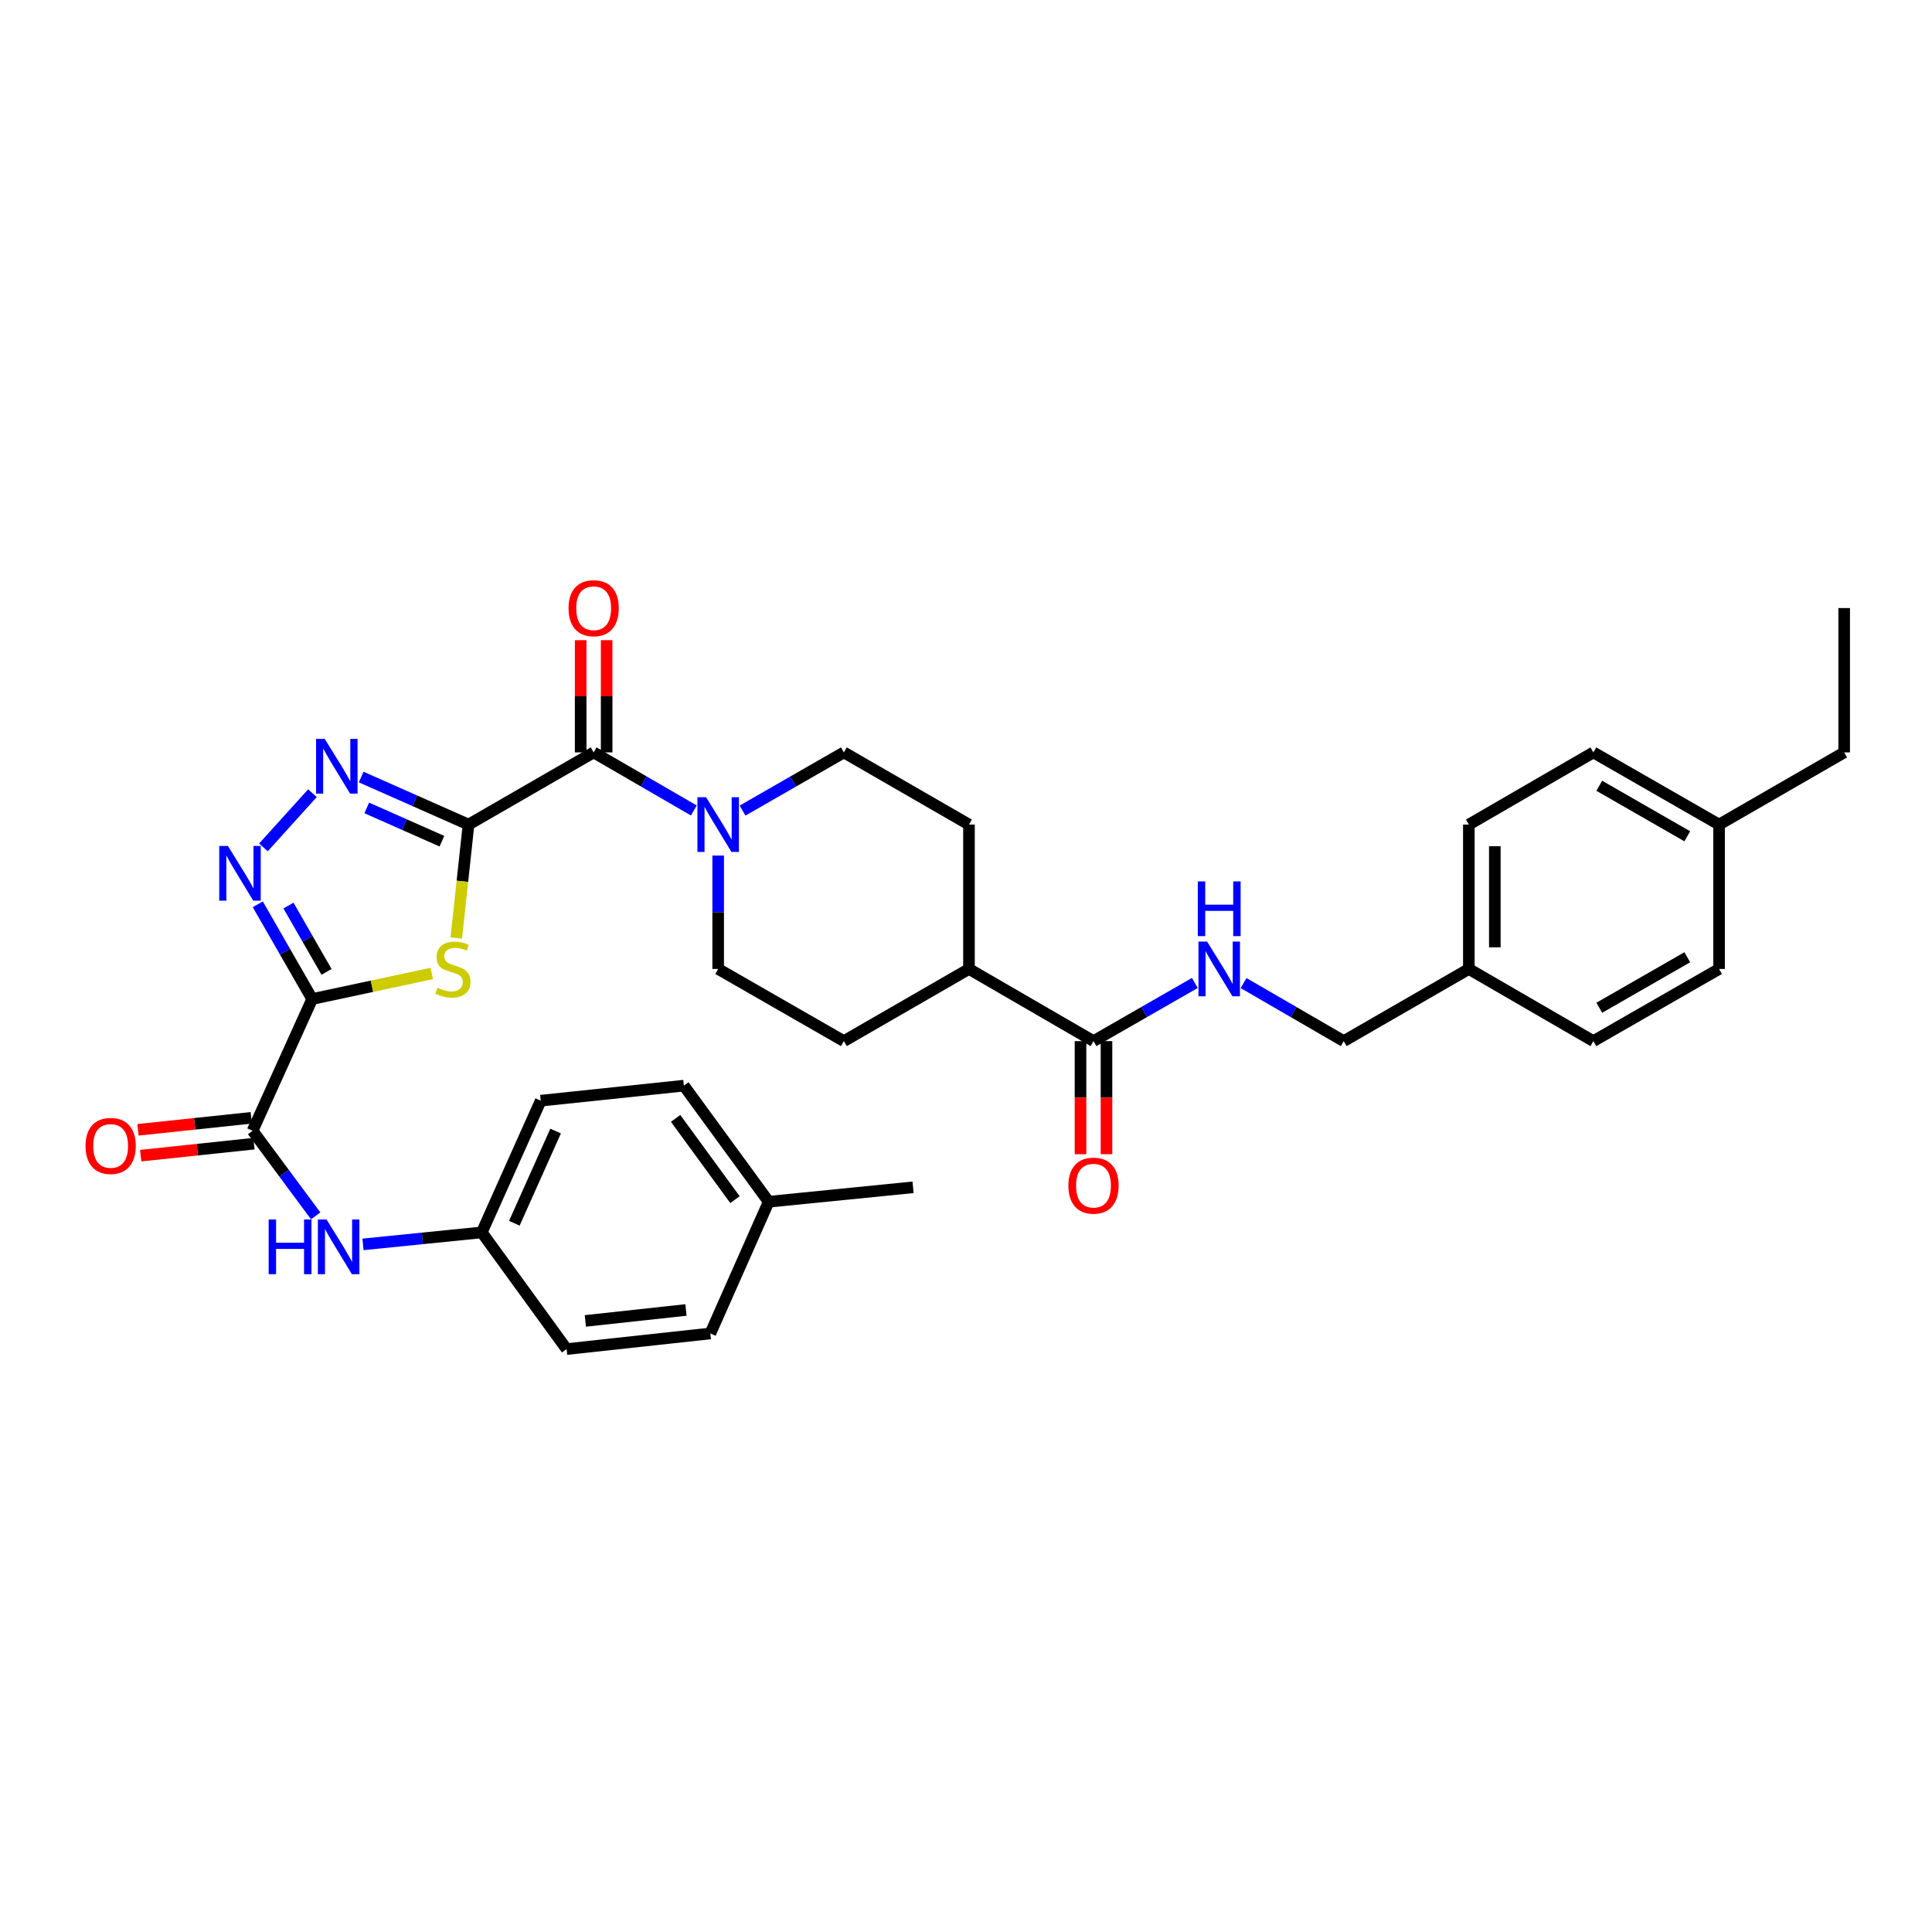 <?xml version='1.0' encoding='iso-8859-1'?>
<svg version='1.1' baseProfile='full'
              xmlns='http://www.w3.org/2000/svg'
                      xmlns:rdkit='http://www.rdkit.org/xml'
                      xmlns:xlink='http://www.w3.org/1999/xlink'
                  xml:space='preserve'
width='1000px' height='1000px' viewBox='0 0 1000 1000'>
<!-- END OF HEADER -->
<rect style='opacity:1.0;fill:#FFFFFF;stroke:none' width='1000' height='1000' x='0' y='0'> </rect>
<path class='bond-1' d='M 242.513,426.801 L 239.336,456.167' style='fill:none;fill-rule:evenodd;stroke:#000000;stroke-width:6px;stroke-linecap:butt;stroke-linejoin:miter;stroke-opacity:1' />
<path class='bond-1' d='M 239.336,456.167 L 236.16,485.533' style='fill:none;fill-rule:evenodd;stroke:#CCCC00;stroke-width:6px;stroke-linecap:butt;stroke-linejoin:miter;stroke-opacity:1' />
<path class='bond-2' d='M 242.513,426.801 L 214.726,414.496' style='fill:none;fill-rule:evenodd;stroke:#000000;stroke-width:6px;stroke-linecap:butt;stroke-linejoin:miter;stroke-opacity:1' />
<path class='bond-2' d='M 214.726,414.496 L 186.939,402.191' style='fill:none;fill-rule:evenodd;stroke:#0000FF;stroke-width:6px;stroke-linecap:butt;stroke-linejoin:miter;stroke-opacity:1' />
<path class='bond-2' d='M 228.731,435.407 L 209.281,426.793' style='fill:none;fill-rule:evenodd;stroke:#000000;stroke-width:6px;stroke-linecap:butt;stroke-linejoin:miter;stroke-opacity:1' />
<path class='bond-2' d='M 209.281,426.793 L 189.83,418.179' style='fill:none;fill-rule:evenodd;stroke:#0000FF;stroke-width:6px;stroke-linecap:butt;stroke-linejoin:miter;stroke-opacity:1' />
<path class='bond-4' d='M 242.513,426.801 L 307.277,389.444' style='fill:none;fill-rule:evenodd;stroke:#000000;stroke-width:6px;stroke-linecap:butt;stroke-linejoin:miter;stroke-opacity:1' />
<path class='bond-0' d='M 161.581,517.095 L 192.534,510.482' style='fill:none;fill-rule:evenodd;stroke:#000000;stroke-width:6px;stroke-linecap:butt;stroke-linejoin:miter;stroke-opacity:1' />
<path class='bond-0' d='M 192.534,510.482 L 223.487,503.87' style='fill:none;fill-rule:evenodd;stroke:#CCCC00;stroke-width:6px;stroke-linecap:butt;stroke-linejoin:miter;stroke-opacity:1' />
<path class='bond-5' d='M 161.581,517.095 L 130.746,585.273' style='fill:none;fill-rule:evenodd;stroke:#000000;stroke-width:6px;stroke-linecap:butt;stroke-linejoin:miter;stroke-opacity:1' />
<path class='bond-34' d='M 161.581,517.095 L 147.503,492.578' style='fill:none;fill-rule:evenodd;stroke:#000000;stroke-width:6px;stroke-linecap:butt;stroke-linejoin:miter;stroke-opacity:1' />
<path class='bond-34' d='M 147.503,492.578 L 133.424,468.061' style='fill:none;fill-rule:evenodd;stroke:#0000FF;stroke-width:6px;stroke-linecap:butt;stroke-linejoin:miter;stroke-opacity:1' />
<path class='bond-34' d='M 169.02,503.043 L 159.165,485.881' style='fill:none;fill-rule:evenodd;stroke:#000000;stroke-width:6px;stroke-linecap:butt;stroke-linejoin:miter;stroke-opacity:1' />
<path class='bond-34' d='M 159.165,485.881 L 149.311,468.719' style='fill:none;fill-rule:evenodd;stroke:#0000FF;stroke-width:6px;stroke-linecap:butt;stroke-linejoin:miter;stroke-opacity:1' />
<path class='bond-3' d='M 161.727,410.549 L 136.354,438.604' style='fill:none;fill-rule:evenodd;stroke:#0000FF;stroke-width:6px;stroke-linecap:butt;stroke-linejoin:miter;stroke-opacity:1' />
<path class='bond-6' d='M 307.277,389.444 L 333.2,404.47' style='fill:none;fill-rule:evenodd;stroke:#000000;stroke-width:6px;stroke-linecap:butt;stroke-linejoin:miter;stroke-opacity:1' />
<path class='bond-6' d='M 333.2,404.47 L 359.124,419.497' style='fill:none;fill-rule:evenodd;stroke:#0000FF;stroke-width:6px;stroke-linecap:butt;stroke-linejoin:miter;stroke-opacity:1' />
<path class='bond-10' d='M 314.001,389.444 L 314.001,360.4' style='fill:none;fill-rule:evenodd;stroke:#000000;stroke-width:6px;stroke-linecap:butt;stroke-linejoin:miter;stroke-opacity:1' />
<path class='bond-10' d='M 314.001,360.4 L 314.001,331.356' style='fill:none;fill-rule:evenodd;stroke:#FF0000;stroke-width:6px;stroke-linecap:butt;stroke-linejoin:miter;stroke-opacity:1' />
<path class='bond-10' d='M 300.552,389.444 L 300.552,360.4' style='fill:none;fill-rule:evenodd;stroke:#000000;stroke-width:6px;stroke-linecap:butt;stroke-linejoin:miter;stroke-opacity:1' />
<path class='bond-10' d='M 300.552,360.4 L 300.552,331.356' style='fill:none;fill-rule:evenodd;stroke:#FF0000;stroke-width:6px;stroke-linecap:butt;stroke-linejoin:miter;stroke-opacity:1' />
<path class='bond-8' d='M 130.746,585.273 L 147.071,607.301' style='fill:none;fill-rule:evenodd;stroke:#000000;stroke-width:6px;stroke-linecap:butt;stroke-linejoin:miter;stroke-opacity:1' />
<path class='bond-8' d='M 147.071,607.301 L 163.397,629.33' style='fill:none;fill-rule:evenodd;stroke:#0000FF;stroke-width:6px;stroke-linecap:butt;stroke-linejoin:miter;stroke-opacity:1' />
<path class='bond-14' d='M 130.038,578.586 L 100.724,581.689' style='fill:none;fill-rule:evenodd;stroke:#000000;stroke-width:6px;stroke-linecap:butt;stroke-linejoin:miter;stroke-opacity:1' />
<path class='bond-14' d='M 100.724,581.689 L 71.41,584.792' style='fill:none;fill-rule:evenodd;stroke:#FF0000;stroke-width:6px;stroke-linecap:butt;stroke-linejoin:miter;stroke-opacity:1' />
<path class='bond-14' d='M 131.454,591.96 L 102.14,595.063' style='fill:none;fill-rule:evenodd;stroke:#000000;stroke-width:6px;stroke-linecap:butt;stroke-linejoin:miter;stroke-opacity:1' />
<path class='bond-14' d='M 102.14,595.063 L 72.826,598.166' style='fill:none;fill-rule:evenodd;stroke:#FF0000;stroke-width:6px;stroke-linecap:butt;stroke-linejoin:miter;stroke-opacity:1' />
<path class='bond-12' d='M 371.726,442.83 L 371.726,472.181' style='fill:none;fill-rule:evenodd;stroke:#0000FF;stroke-width:6px;stroke-linecap:butt;stroke-linejoin:miter;stroke-opacity:1' />
<path class='bond-12' d='M 371.726,472.181 L 371.726,501.532' style='fill:none;fill-rule:evenodd;stroke:#000000;stroke-width:6px;stroke-linecap:butt;stroke-linejoin:miter;stroke-opacity:1' />
<path class='bond-13' d='M 384.342,419.558 L 410.565,404.501' style='fill:none;fill-rule:evenodd;stroke:#0000FF;stroke-width:6px;stroke-linecap:butt;stroke-linejoin:miter;stroke-opacity:1' />
<path class='bond-13' d='M 410.565,404.501 L 436.789,389.444' style='fill:none;fill-rule:evenodd;stroke:#000000;stroke-width:6px;stroke-linecap:butt;stroke-linejoin:miter;stroke-opacity:1' />
<path class='bond-7' d='M 565.994,538.882 L 501.545,501.532' style='fill:none;fill-rule:evenodd;stroke:#000000;stroke-width:6px;stroke-linecap:butt;stroke-linejoin:miter;stroke-opacity:1' />
<path class='bond-9' d='M 565.994,538.882 L 592.221,523.828' style='fill:none;fill-rule:evenodd;stroke:#000000;stroke-width:6px;stroke-linecap:butt;stroke-linejoin:miter;stroke-opacity:1' />
<path class='bond-9' d='M 592.221,523.828 L 618.449,508.773' style='fill:none;fill-rule:evenodd;stroke:#0000FF;stroke-width:6px;stroke-linecap:butt;stroke-linejoin:miter;stroke-opacity:1' />
<path class='bond-15' d='M 559.27,538.882 L 559.27,568.15' style='fill:none;fill-rule:evenodd;stroke:#000000;stroke-width:6px;stroke-linecap:butt;stroke-linejoin:miter;stroke-opacity:1' />
<path class='bond-15' d='M 559.27,568.15 L 559.27,597.417' style='fill:none;fill-rule:evenodd;stroke:#FF0000;stroke-width:6px;stroke-linecap:butt;stroke-linejoin:miter;stroke-opacity:1' />
<path class='bond-15' d='M 572.719,538.882 L 572.719,568.15' style='fill:none;fill-rule:evenodd;stroke:#000000;stroke-width:6px;stroke-linecap:butt;stroke-linejoin:miter;stroke-opacity:1' />
<path class='bond-15' d='M 572.719,568.15 L 572.719,597.417' style='fill:none;fill-rule:evenodd;stroke:#FF0000;stroke-width:6px;stroke-linecap:butt;stroke-linejoin:miter;stroke-opacity:1' />
<path class='bond-18' d='M 187.878,644.089 L 218.625,640.988' style='fill:none;fill-rule:evenodd;stroke:#0000FF;stroke-width:6px;stroke-linecap:butt;stroke-linejoin:miter;stroke-opacity:1' />
<path class='bond-18' d='M 218.625,640.988 L 249.372,637.888' style='fill:none;fill-rule:evenodd;stroke:#000000;stroke-width:6px;stroke-linecap:butt;stroke-linejoin:miter;stroke-opacity:1' />
<path class='bond-19' d='M 643.666,508.835 L 669.59,523.859' style='fill:none;fill-rule:evenodd;stroke:#0000FF;stroke-width:6px;stroke-linecap:butt;stroke-linejoin:miter;stroke-opacity:1' />
<path class='bond-19' d='M 669.59,523.859 L 695.514,538.882' style='fill:none;fill-rule:evenodd;stroke:#000000;stroke-width:6px;stroke-linecap:butt;stroke-linejoin:miter;stroke-opacity:1' />
<path class='bond-11' d='M 501.545,501.532 L 501.545,426.801' style='fill:none;fill-rule:evenodd;stroke:#000000;stroke-width:6px;stroke-linecap:butt;stroke-linejoin:miter;stroke-opacity:1' />
<path class='bond-35' d='M 501.545,501.532 L 436.789,538.882' style='fill:none;fill-rule:evenodd;stroke:#000000;stroke-width:6px;stroke-linecap:butt;stroke-linejoin:miter;stroke-opacity:1' />
<path class='bond-17' d='M 371.726,501.532 L 436.789,538.882' style='fill:none;fill-rule:evenodd;stroke:#000000;stroke-width:6px;stroke-linecap:butt;stroke-linejoin:miter;stroke-opacity:1' />
<path class='bond-16' d='M 436.789,389.444 L 501.545,426.801' style='fill:none;fill-rule:evenodd;stroke:#000000;stroke-width:6px;stroke-linecap:butt;stroke-linejoin:miter;stroke-opacity:1' />
<path class='bond-23' d='M 249.372,637.888 L 293.267,698.288' style='fill:none;fill-rule:evenodd;stroke:#000000;stroke-width:6px;stroke-linecap:butt;stroke-linejoin:miter;stroke-opacity:1' />
<path class='bond-24' d='M 249.372,637.888 L 279.878,569.71' style='fill:none;fill-rule:evenodd;stroke:#000000;stroke-width:6px;stroke-linecap:butt;stroke-linejoin:miter;stroke-opacity:1' />
<path class='bond-24' d='M 266.224,633.154 L 287.578,585.43' style='fill:none;fill-rule:evenodd;stroke:#000000;stroke-width:6px;stroke-linecap:butt;stroke-linejoin:miter;stroke-opacity:1' />
<path class='bond-20' d='M 695.514,538.882 L 760.27,501.532' style='fill:none;fill-rule:evenodd;stroke:#000000;stroke-width:6px;stroke-linecap:butt;stroke-linejoin:miter;stroke-opacity:1' />
<path class='bond-25' d='M 760.27,501.532 L 824.72,538.882' style='fill:none;fill-rule:evenodd;stroke:#000000;stroke-width:6px;stroke-linecap:butt;stroke-linejoin:miter;stroke-opacity:1' />
<path class='bond-26' d='M 760.27,501.532 L 760.27,426.801' style='fill:none;fill-rule:evenodd;stroke:#000000;stroke-width:6px;stroke-linecap:butt;stroke-linejoin:miter;stroke-opacity:1' />
<path class='bond-26' d='M 773.719,490.322 L 773.719,438.011' style='fill:none;fill-rule:evenodd;stroke:#000000;stroke-width:6px;stroke-linecap:butt;stroke-linejoin:miter;stroke-opacity:1' />
<path class='bond-21' d='M 397.869,622.018 L 353.974,561.932' style='fill:none;fill-rule:evenodd;stroke:#000000;stroke-width:6px;stroke-linecap:butt;stroke-linejoin:miter;stroke-opacity:1' />
<path class='bond-21' d='M 380.425,620.939 L 349.699,578.878' style='fill:none;fill-rule:evenodd;stroke:#000000;stroke-width:6px;stroke-linecap:butt;stroke-linejoin:miter;stroke-opacity:1' />
<path class='bond-32' d='M 397.869,622.018 L 472.6,614.547' style='fill:none;fill-rule:evenodd;stroke:#000000;stroke-width:6px;stroke-linecap:butt;stroke-linejoin:miter;stroke-opacity:1' />
<path class='bond-36' d='M 397.869,622.018 L 367.669,690.196' style='fill:none;fill-rule:evenodd;stroke:#000000;stroke-width:6px;stroke-linecap:butt;stroke-linejoin:miter;stroke-opacity:1' />
<path class='bond-22' d='M 889.789,426.801 L 824.72,389.444' style='fill:none;fill-rule:evenodd;stroke:#000000;stroke-width:6px;stroke-linecap:butt;stroke-linejoin:miter;stroke-opacity:1' />
<path class='bond-22' d='M 873.333,432.861 L 827.784,406.711' style='fill:none;fill-rule:evenodd;stroke:#000000;stroke-width:6px;stroke-linecap:butt;stroke-linejoin:miter;stroke-opacity:1' />
<path class='bond-31' d='M 889.789,426.801 L 954.545,389.444' style='fill:none;fill-rule:evenodd;stroke:#000000;stroke-width:6px;stroke-linecap:butt;stroke-linejoin:miter;stroke-opacity:1' />
<path class='bond-37' d='M 889.789,426.801 L 889.789,501.532' style='fill:none;fill-rule:evenodd;stroke:#000000;stroke-width:6px;stroke-linecap:butt;stroke-linejoin:miter;stroke-opacity:1' />
<path class='bond-28' d='M 293.267,698.288 L 367.669,690.196' style='fill:none;fill-rule:evenodd;stroke:#000000;stroke-width:6px;stroke-linecap:butt;stroke-linejoin:miter;stroke-opacity:1' />
<path class='bond-28' d='M 302.974,683.704 L 355.055,678.04' style='fill:none;fill-rule:evenodd;stroke:#000000;stroke-width:6px;stroke-linecap:butt;stroke-linejoin:miter;stroke-opacity:1' />
<path class='bond-27' d='M 279.878,569.71 L 353.974,561.932' style='fill:none;fill-rule:evenodd;stroke:#000000;stroke-width:6px;stroke-linecap:butt;stroke-linejoin:miter;stroke-opacity:1' />
<path class='bond-30' d='M 824.72,538.882 L 889.789,501.532' style='fill:none;fill-rule:evenodd;stroke:#000000;stroke-width:6px;stroke-linecap:butt;stroke-linejoin:miter;stroke-opacity:1' />
<path class='bond-30' d='M 827.785,521.616 L 873.334,495.471' style='fill:none;fill-rule:evenodd;stroke:#000000;stroke-width:6px;stroke-linecap:butt;stroke-linejoin:miter;stroke-opacity:1' />
<path class='bond-29' d='M 760.27,426.801 L 824.72,389.444' style='fill:none;fill-rule:evenodd;stroke:#000000;stroke-width:6px;stroke-linecap:butt;stroke-linejoin:miter;stroke-opacity:1' />
<path class='bond-33' d='M 954.545,389.444 L 954.545,314.728' style='fill:none;fill-rule:evenodd;stroke:#000000;stroke-width:6px;stroke-linecap:butt;stroke-linejoin:miter;stroke-opacity:1' />
<path  class='atom-2' d='M 226.429 511.252
Q 226.749 511.372, 228.069 511.932
Q 229.389 512.492, 230.829 512.852
Q 232.309 513.172, 233.749 513.172
Q 236.429 513.172, 237.989 511.892
Q 239.549 510.572, 239.549 508.292
Q 239.549 506.732, 238.749 505.772
Q 237.989 504.812, 236.789 504.292
Q 235.589 503.772, 233.589 503.172
Q 231.069 502.412, 229.549 501.692
Q 228.069 500.972, 226.989 499.452
Q 225.949 497.932, 225.949 495.372
Q 225.949 491.812, 228.349 489.612
Q 230.789 487.412, 235.589 487.412
Q 238.869 487.412, 242.589 488.972
L 241.669 492.052
Q 238.269 490.652, 235.709 490.652
Q 232.949 490.652, 231.429 491.812
Q 229.909 492.932, 229.949 494.892
Q 229.949 496.412, 230.709 497.332
Q 231.509 498.252, 232.629 498.772
Q 233.789 499.292, 235.709 499.892
Q 238.269 500.692, 239.789 501.492
Q 241.309 502.292, 242.389 503.932
Q 243.509 505.532, 243.509 508.292
Q 243.509 512.212, 240.869 514.332
Q 238.269 516.412, 233.909 516.412
Q 231.389 516.412, 229.469 515.852
Q 227.589 515.332, 225.349 514.412
L 226.429 511.252
' fill='#CCCC00'/>
<path  class='atom-3' d='M 168.075 382.449
L 177.355 397.449
Q 178.275 398.929, 179.755 401.609
Q 181.235 404.289, 181.315 404.449
L 181.315 382.449
L 185.075 382.449
L 185.075 410.769
L 181.195 410.769
L 171.235 394.369
Q 170.075 392.449, 168.835 390.249
Q 167.635 388.049, 167.275 387.369
L 167.275 410.769
L 163.595 410.769
L 163.595 382.449
L 168.075 382.449
' fill='#0000FF'/>
<path  class='atom-4' d='M 117.956 437.865
L 127.236 452.865
Q 128.156 454.345, 129.636 457.025
Q 131.116 459.705, 131.196 459.865
L 131.196 437.865
L 134.956 437.865
L 134.956 466.185
L 131.076 466.185
L 121.116 449.785
Q 119.956 447.865, 118.716 445.665
Q 117.516 443.465, 117.156 442.785
L 117.156 466.185
L 113.476 466.185
L 113.476 437.865
L 117.956 437.865
' fill='#0000FF'/>
<path  class='atom-7' d='M 365.466 412.641
L 374.746 427.641
Q 375.666 429.121, 377.146 431.801
Q 378.626 434.481, 378.706 434.641
L 378.706 412.641
L 382.466 412.641
L 382.466 440.961
L 378.586 440.961
L 368.626 424.561
Q 367.466 422.641, 366.226 420.441
Q 365.026 418.241, 364.666 417.561
L 364.666 440.961
L 360.986 440.961
L 360.986 412.641
L 365.466 412.641
' fill='#0000FF'/>
<path  class='atom-9' d='M 139.057 631.199
L 142.897 631.199
L 142.897 643.239
L 157.377 643.239
L 157.377 631.199
L 161.217 631.199
L 161.217 659.519
L 157.377 659.519
L 157.377 646.439
L 142.897 646.439
L 142.897 659.519
L 139.057 659.519
L 139.057 631.199
' fill='#0000FF'/>
<path  class='atom-9' d='M 169.017 631.199
L 178.297 646.199
Q 179.217 647.679, 180.697 650.359
Q 182.177 653.039, 182.257 653.199
L 182.257 631.199
L 186.017 631.199
L 186.017 659.519
L 182.137 659.519
L 172.177 643.119
Q 171.017 641.199, 169.777 638.999
Q 168.577 636.799, 168.217 636.119
L 168.217 659.519
L 164.537 659.519
L 164.537 631.199
L 169.017 631.199
' fill='#0000FF'/>
<path  class='atom-10' d='M 624.804 487.372
L 634.084 502.372
Q 635.004 503.852, 636.484 506.532
Q 637.964 509.212, 638.044 509.372
L 638.044 487.372
L 641.804 487.372
L 641.804 515.692
L 637.924 515.692
L 627.964 499.292
Q 626.804 497.372, 625.564 495.172
Q 624.364 492.972, 624.004 492.292
L 624.004 515.692
L 620.324 515.692
L 620.324 487.372
L 624.804 487.372
' fill='#0000FF'/>
<path  class='atom-10' d='M 619.984 456.22
L 623.824 456.22
L 623.824 468.26
L 638.304 468.26
L 638.304 456.22
L 642.144 456.22
L 642.144 484.54
L 638.304 484.54
L 638.304 471.46
L 623.824 471.46
L 623.824 484.54
L 619.984 484.54
L 619.984 456.22
' fill='#0000FF'/>
<path  class='atom-11' d='M 294.277 314.808
Q 294.277 308.008, 297.637 304.208
Q 300.997 300.408, 307.277 300.408
Q 313.557 300.408, 316.917 304.208
Q 320.277 308.008, 320.277 314.808
Q 320.277 321.688, 316.877 325.608
Q 313.477 329.488, 307.277 329.488
Q 301.037 329.488, 297.637 325.608
Q 294.277 321.728, 294.277 314.808
M 307.277 326.288
Q 311.597 326.288, 313.917 323.408
Q 316.277 320.488, 316.277 314.808
Q 316.277 309.248, 313.917 306.448
Q 311.597 303.608, 307.277 303.608
Q 302.957 303.608, 300.597 306.408
Q 298.277 309.208, 298.277 314.808
Q 298.277 320.528, 300.597 323.408
Q 302.957 326.288, 307.277 326.288
' fill='#FF0000'/>
<path  class='atom-15' d='M 44.271 593.131
Q 44.271 586.331, 47.631 582.531
Q 50.991 578.731, 57.271 578.731
Q 63.551 578.731, 66.911 582.531
Q 70.271 586.331, 70.271 593.131
Q 70.271 600.011, 66.871 603.931
Q 63.471 607.811, 57.271 607.811
Q 51.031 607.811, 47.631 603.931
Q 44.271 600.051, 44.271 593.131
M 57.271 604.611
Q 61.591 604.611, 63.911 601.731
Q 66.271 598.811, 66.271 593.131
Q 66.271 587.571, 63.911 584.771
Q 61.591 581.931, 57.271 581.931
Q 52.951 581.931, 50.591 584.731
Q 48.271 587.531, 48.271 593.131
Q 48.271 598.851, 50.591 601.731
Q 52.951 604.611, 57.271 604.611
' fill='#FF0000'/>
<path  class='atom-16' d='M 552.994 613.685
Q 552.994 606.885, 556.354 603.085
Q 559.714 599.285, 565.994 599.285
Q 572.274 599.285, 575.634 603.085
Q 578.994 606.885, 578.994 613.685
Q 578.994 620.565, 575.594 624.485
Q 572.194 628.365, 565.994 628.365
Q 559.754 628.365, 556.354 624.485
Q 552.994 620.605, 552.994 613.685
M 565.994 625.165
Q 570.314 625.165, 572.634 622.285
Q 574.994 619.365, 574.994 613.685
Q 574.994 608.125, 572.634 605.325
Q 570.314 602.485, 565.994 602.485
Q 561.674 602.485, 559.314 605.285
Q 556.994 608.085, 556.994 613.685
Q 556.994 619.405, 559.314 622.285
Q 561.674 625.165, 565.994 625.165
' fill='#FF0000'/>
</svg>
